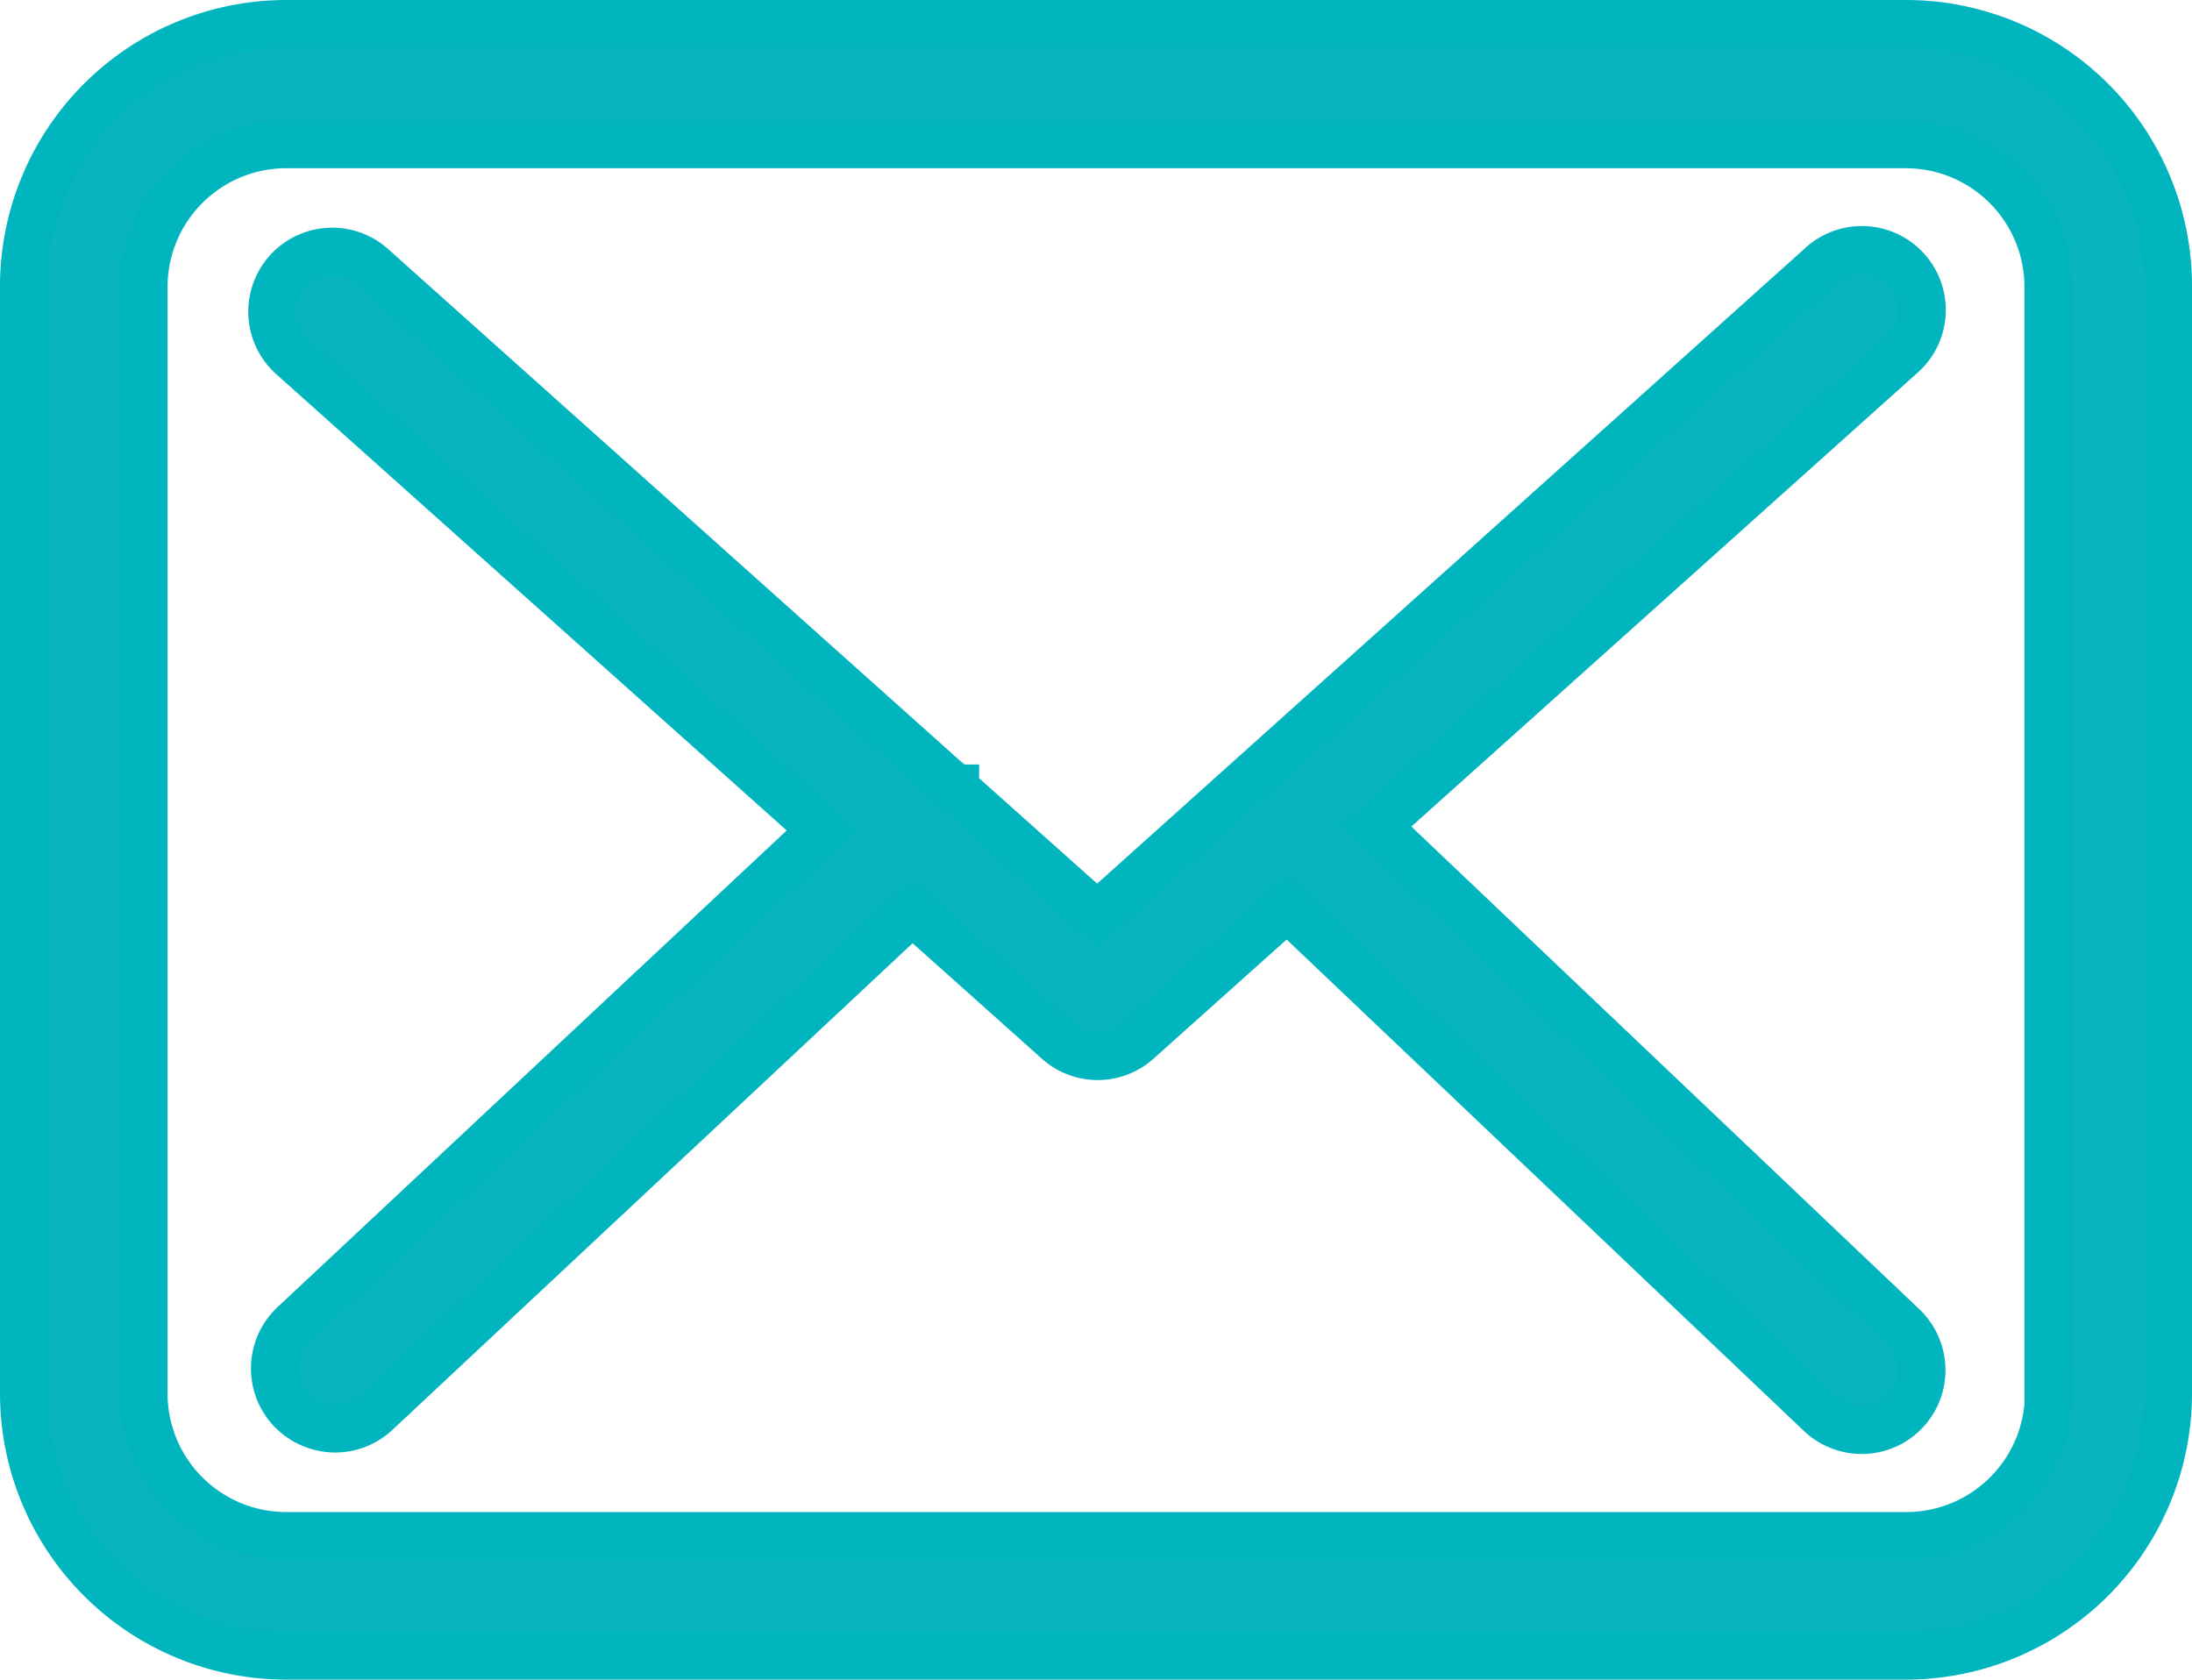 <svg xmlns="http://www.w3.org/2000/svg" width="22.933" height="17.572" viewBox="0 0 22.933 17.572"><defs><style>.a{fill:#08b5bd;stroke:#00b5be;stroke-width:0.5px;}</style></defs><g transform="translate(0.25 0.25)"><path class="a" d="M19.695,57.75H2.743A2.746,2.746,0,0,0,0,60.493V72.079a2.746,2.746,0,0,0,2.743,2.743H19.69a2.746,2.746,0,0,0,2.743-2.743V60.5A2.743,2.743,0,0,0,19.695,57.75Zm1.49,14.329a1.492,1.492,0,0,1-1.49,1.49H2.743a1.492,1.492,0,0,1-1.49-1.49V60.5a1.492,1.492,0,0,1,1.49-1.49H19.69a1.492,1.492,0,0,1,1.49,1.49V72.079Z" transform="translate(0 -57.75)"/><path class="a" d="M67.312,114.92,72.8,110a.628.628,0,1,0-.84-.933l-7.566,6.791-1.476-1.318s-.009-.009-.009-.014a.93.93,0,0,0-.1-.088L56.8,109.062a.628.628,0,0,0-.835.938l5.551,4.962-5.528,5.175a.629.629,0,0,0-.028.887.641.641,0,0,0,.46.2.628.628,0,0,0,.427-.167l5.612-5.25,1.522,1.36a.625.625,0,0,0,.836,0l1.564-1.4,5.579,5.3a.628.628,0,0,0,.887-.023.629.629,0,0,0-.023-.887Z" transform="translate(-53.165 -106.528)"/></g></svg>